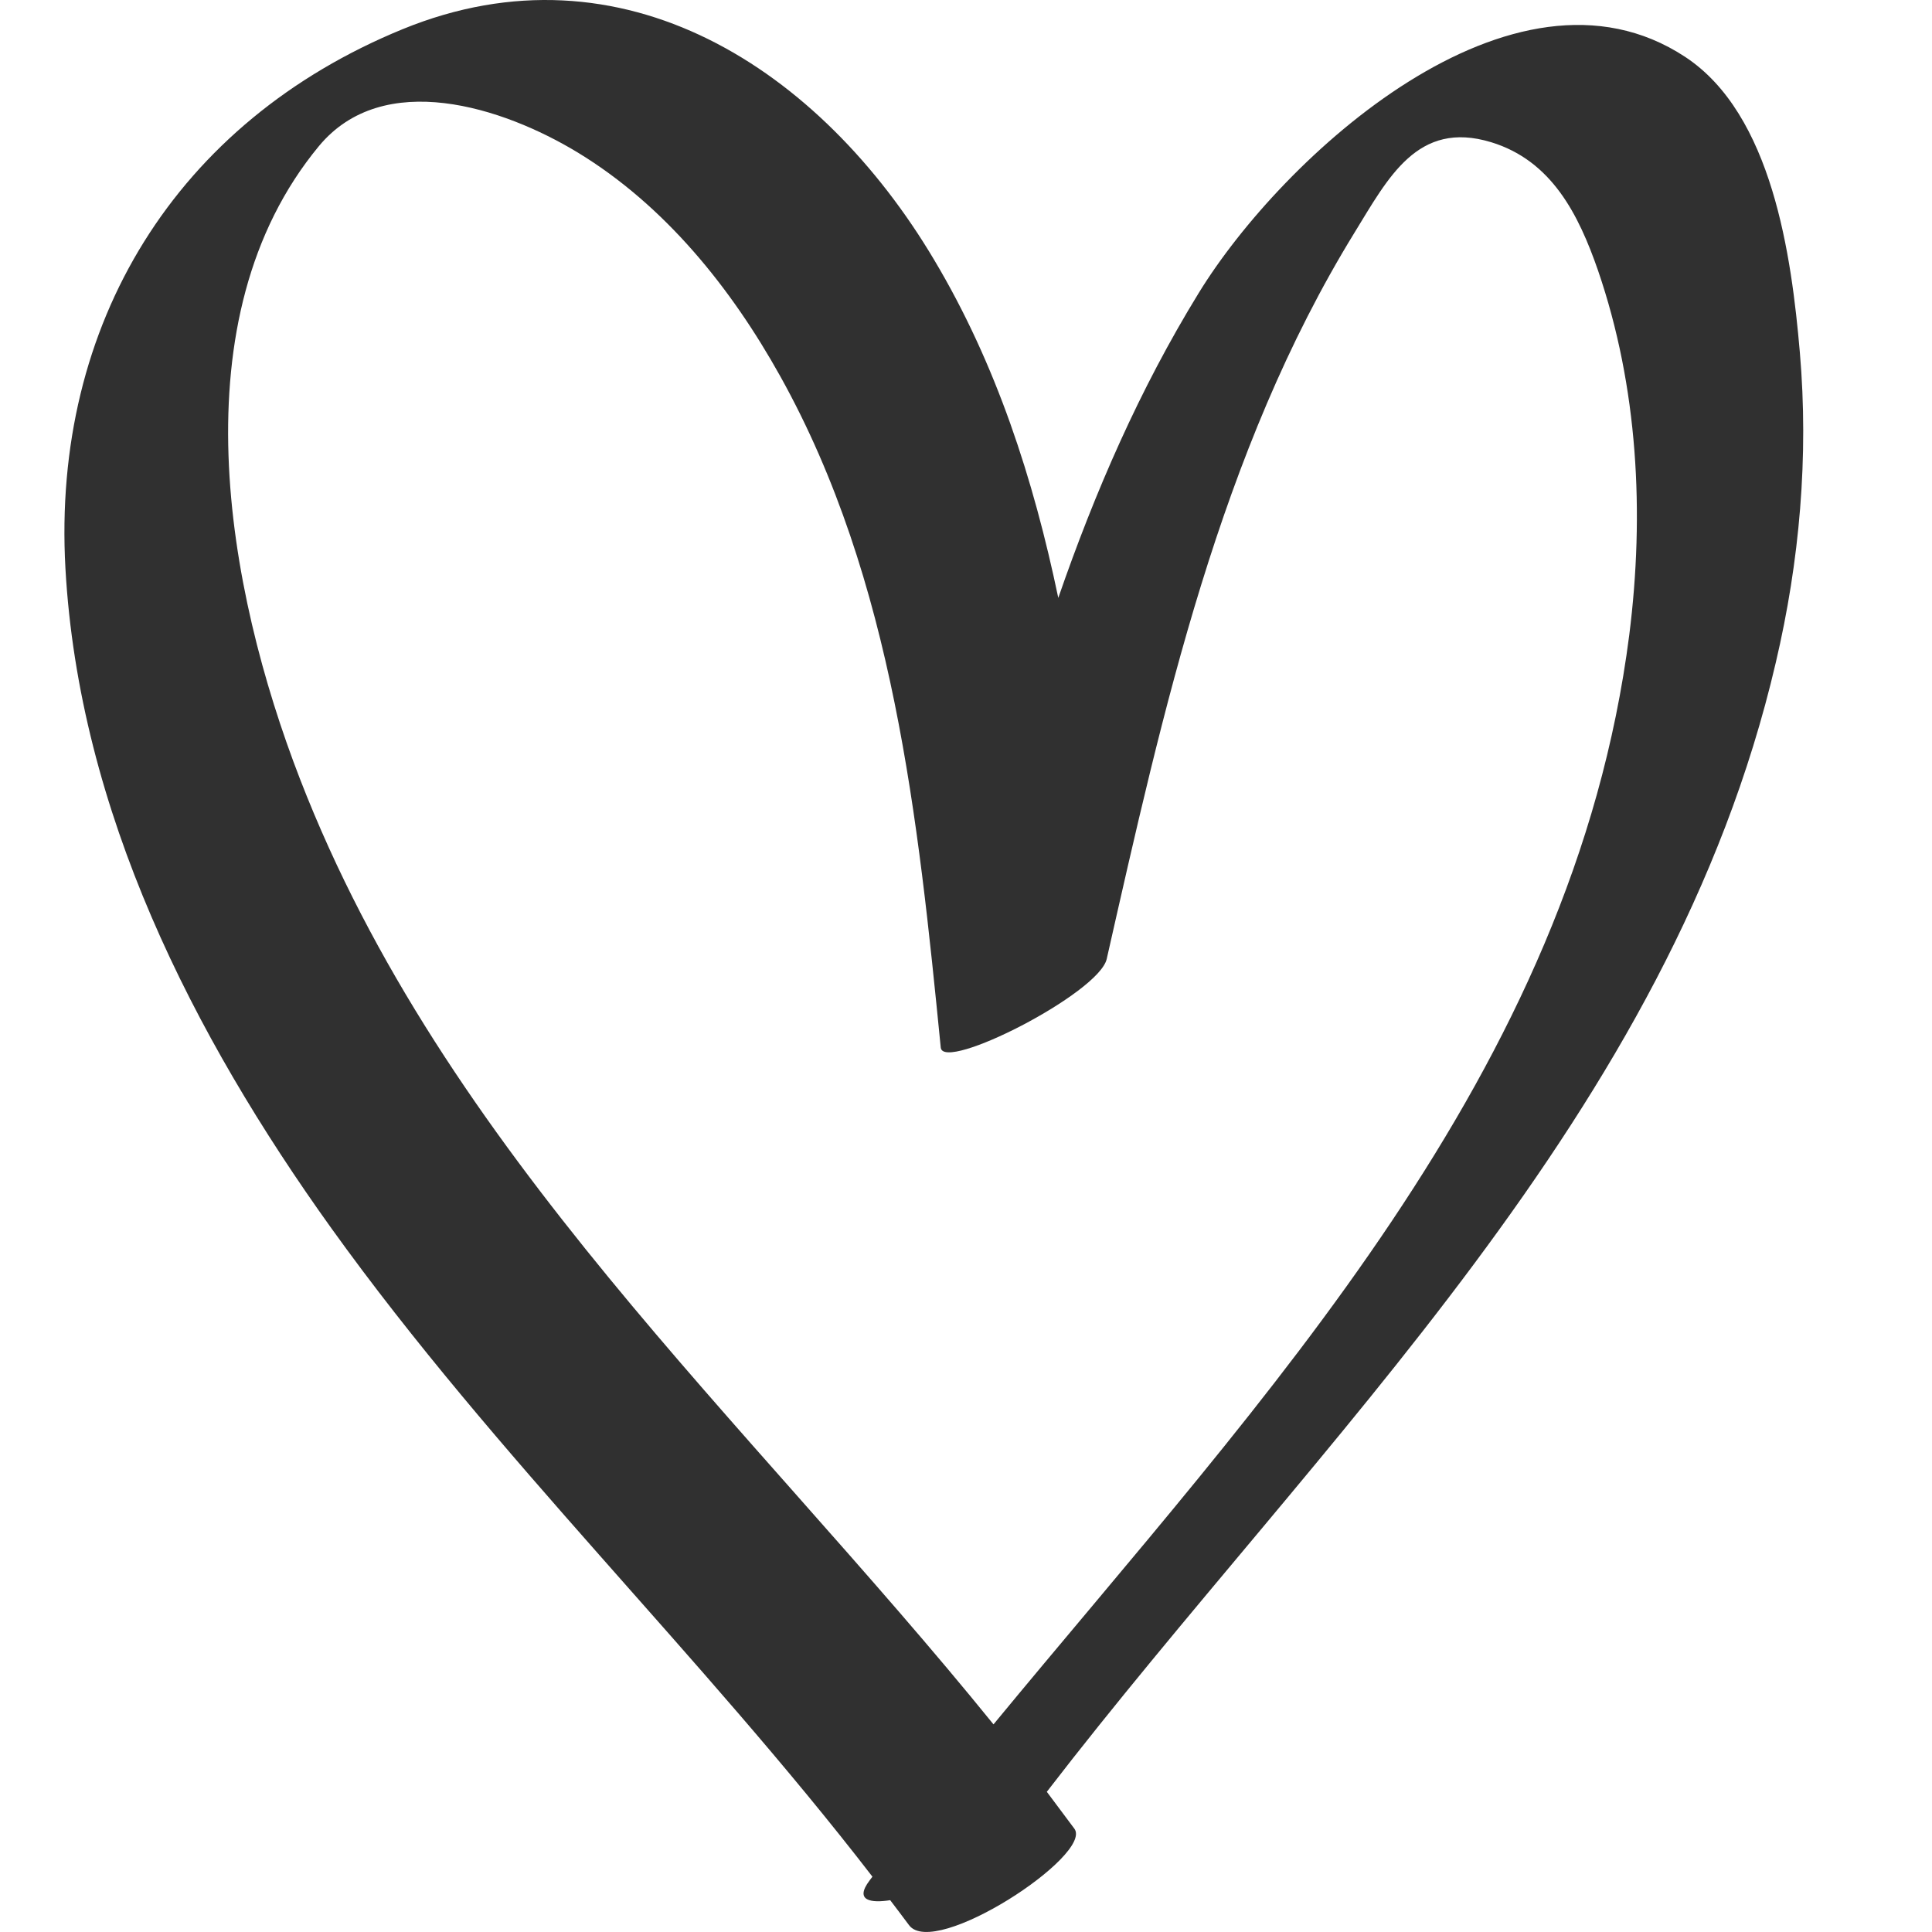 <?xml version="1.0" encoding="UTF-8"?> <svg xmlns="http://www.w3.org/2000/svg" width="30" height="30" viewBox="0 0 30 30" fill="none"> <path d="M27.948 5.472C27.819 3.975 27.521 1.773 26.165 0.882C23.494 -0.873 19.903 2.444 18.611 4.554C17.695 6.045 17.001 7.641 16.433 9.284C16.048 7.441 15.472 5.655 14.505 4.034C12.742 1.07 9.667 -0.944 6.252 0.453C2.74 1.891 0.804 5.023 1.016 8.826C1.227 12.593 2.991 16.068 5.146 19.073C7.701 22.632 10.876 25.677 13.547 29.141C13.533 29.16 13.519 29.177 13.505 29.197C13.257 29.523 13.536 29.551 13.823 29.506C13.92 29.635 14.018 29.761 14.115 29.893C14.508 30.427 16.982 28.803 16.683 28.396C16.541 28.205 16.399 28.014 16.255 27.823C20.491 22.32 25.939 17.309 27.574 10.29C27.945 8.711 28.087 7.09 27.948 5.472ZM25.299 9.86C24.427 16.672 19.63 21.677 15.427 26.776C11.603 22.054 6.896 17.877 4.659 12.098C3.514 9.141 2.745 4.938 4.951 2.27C5.951 1.062 7.809 1.663 8.971 2.368C10.324 3.191 11.352 4.469 12.118 5.846C13.876 9.006 14.257 12.725 14.608 16.267C14.647 16.652 17.062 15.427 17.185 14.891C18.059 11.034 18.94 7.017 21.031 3.615C21.555 2.764 22.009 1.86 23.154 2.208C24.095 2.495 24.513 3.332 24.814 4.2C25.435 6.009 25.538 7.969 25.299 9.86Z" fill="#303030"></path> </svg> 